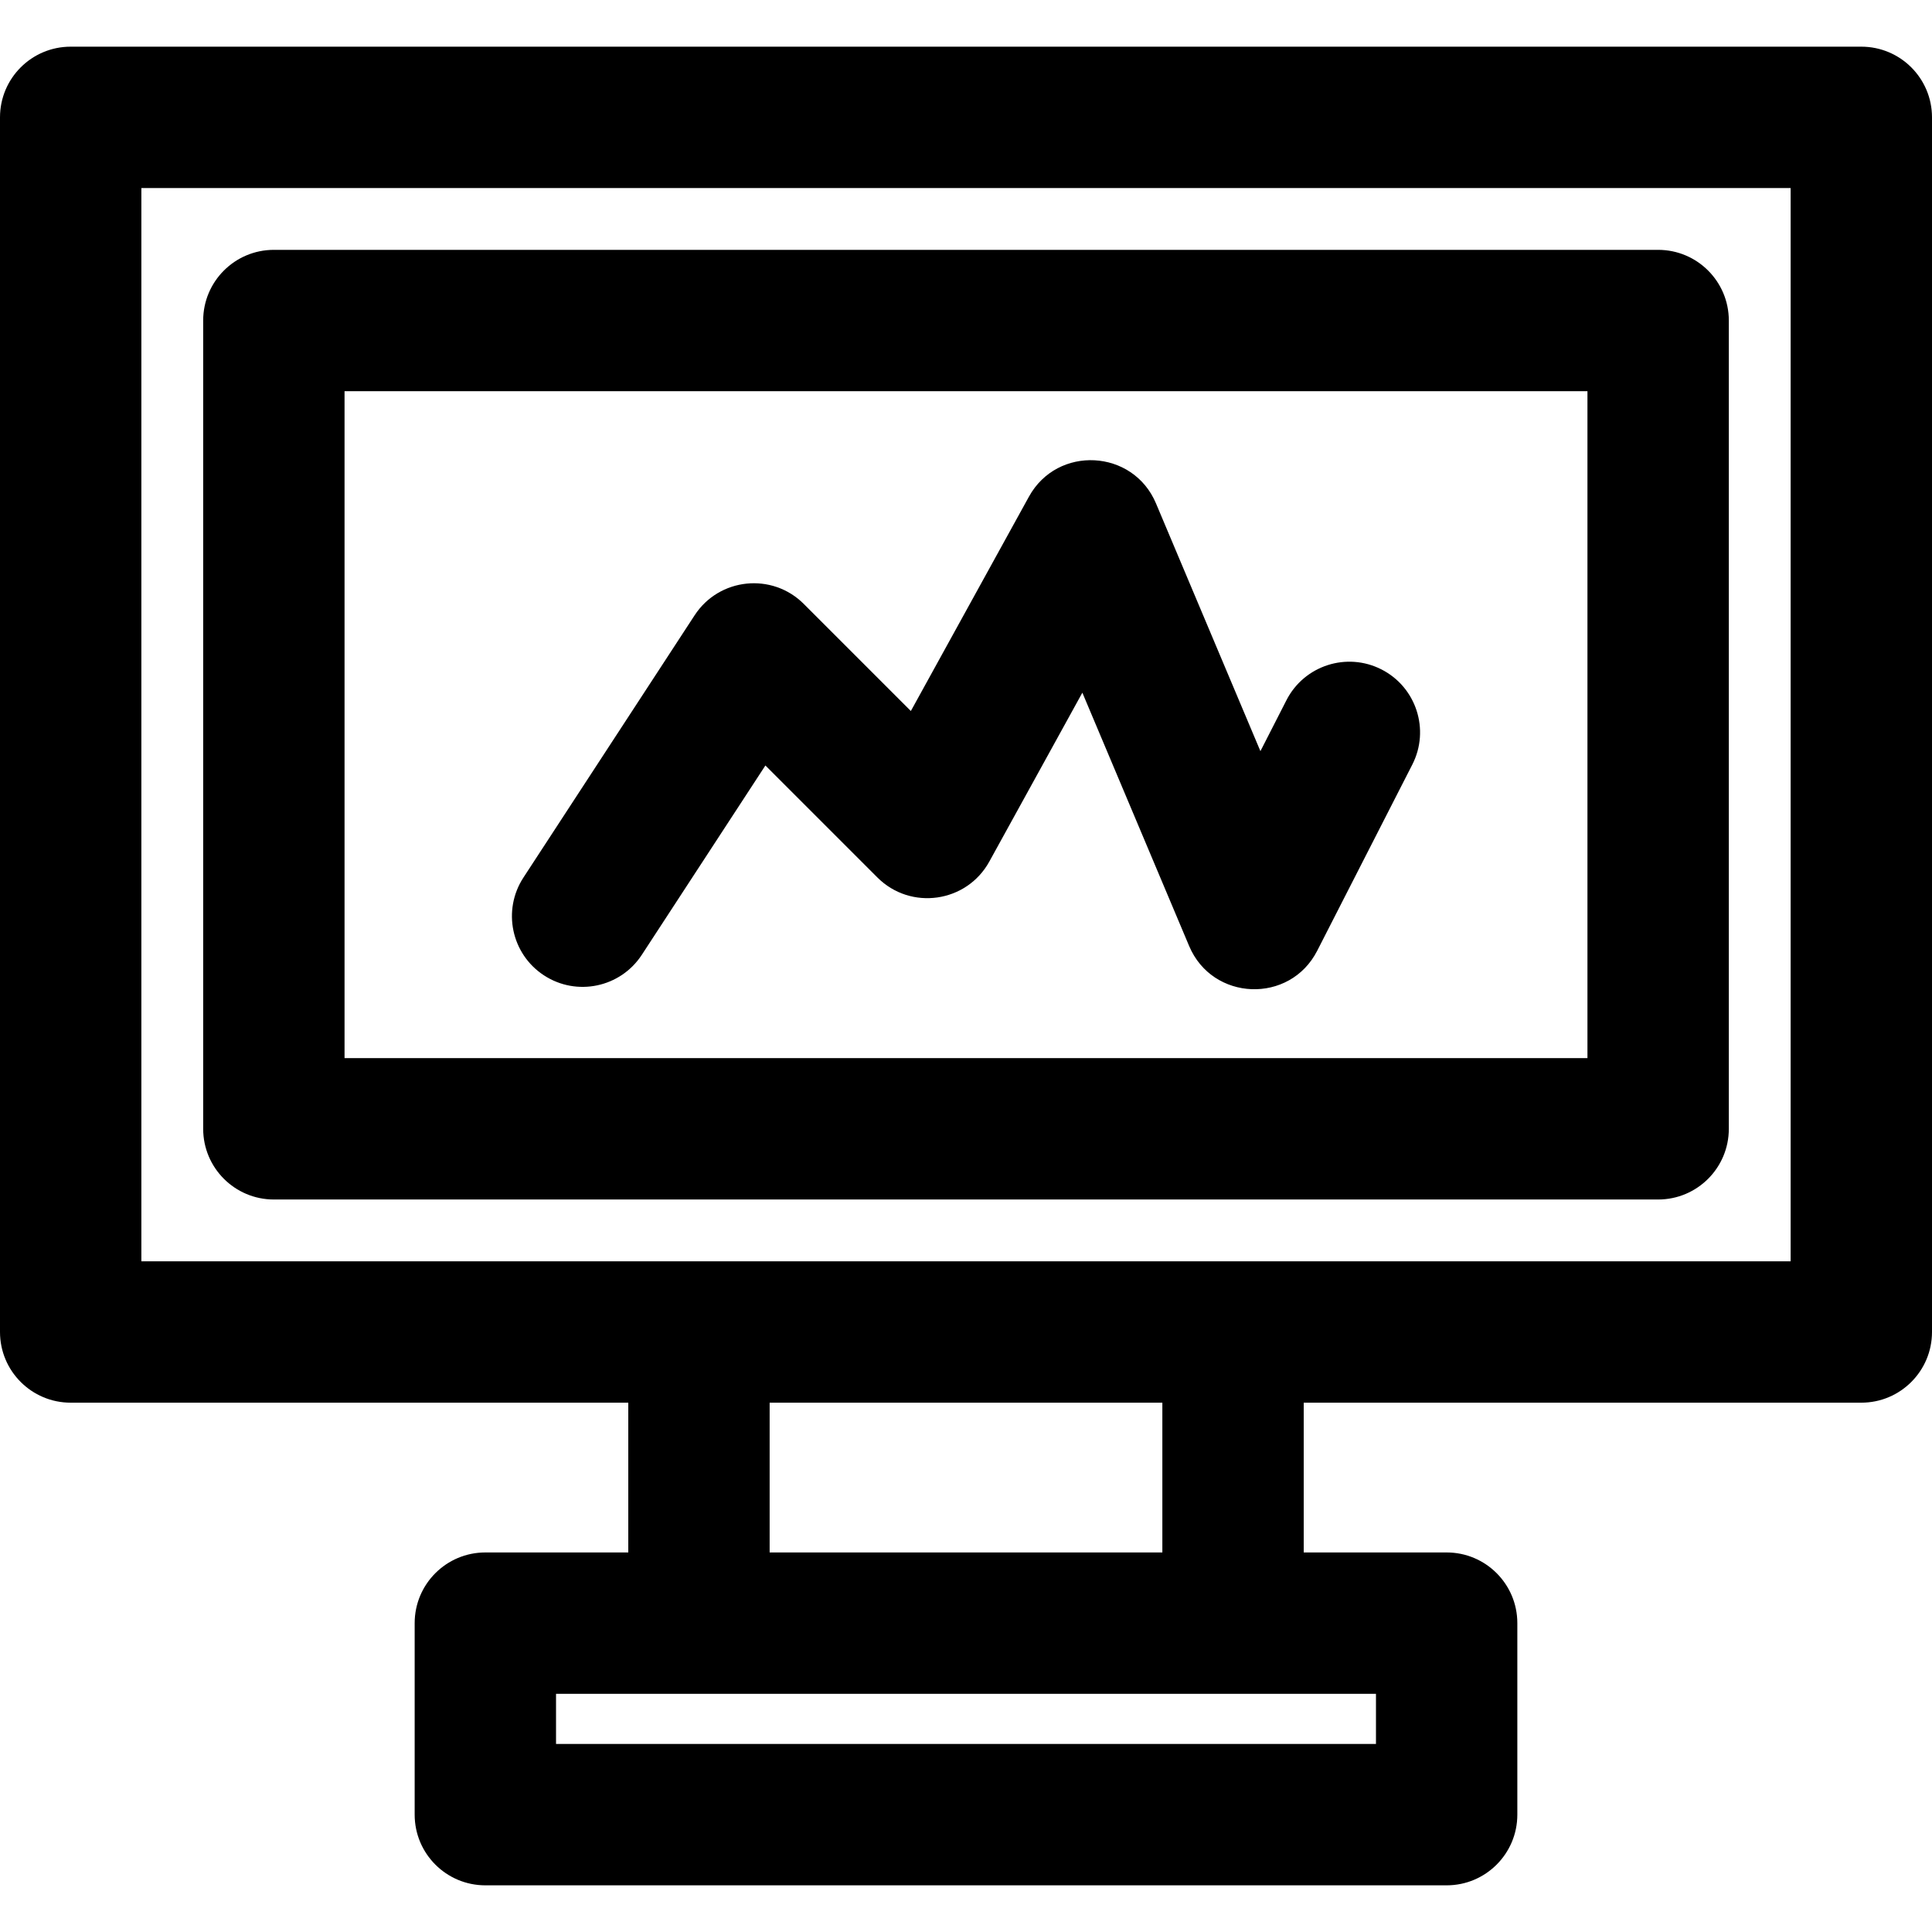 <?xml version="1.0" encoding="iso-8859-1"?>
<!-- Generator: Adobe Illustrator 19.0.0, SVG Export Plug-In . SVG Version: 6.00 Build 0)  -->
<svg version="1.1" id="Layer_1" xmlns="http://www.w3.org/2000/svg" xmlns:xlink="http://www.w3.org/1999/xlink" x="0px" y="0px"
	 viewBox="0 0 512 512" style="enable-background:new 0 0 512 512;" xml:space="preserve">
<g>
	<g>
		<g>
			<path d="M493.268,12.369H18.732C8.387,12.369,0,20.756,0,31.101v321.892c0,10.345,8.387,18.732,18.732,18.732H166.5v39.691
				h-37.877c-10.345,0-18.732,8.387-18.732,18.732v50.752c0,10.345,8.387,18.732,18.732,18.732h254.754
				c10.345,0,18.732-8.387,18.732-18.732v-50.752c0-10.345-8.387-18.732-18.732-18.732H345.5v-39.691h147.768
				c10.345,0,18.732-8.387,18.732-18.732V31.101C512,20.756,503.613,12.369,493.268,12.369z M364.645,448.879v13.288h-217.29
				v-13.288C153.439,448.879,352.035,448.879,364.645,448.879z M203.963,411.416v-39.691h104.073v39.691H203.963z M474.537,334.261
				c-7.956,0-426.998,0-437.073,0V49.833h437.073V334.261z"/>
			<path d="M72.577,317.881h366.847c10.345,0,18.732-8.387,18.732-18.732V84.945c0-10.345-8.387-18.732-18.732-18.732H72.577
				c-10.345,0-18.732,8.387-18.732,18.732v214.203C53.845,309.494,62.232,317.881,72.577,317.881z M91.308,103.676h329.383v176.74
				H91.308V103.676z"/>
			<path d="M366.119,177.412c-9.215-4.707-20.497-1.053-25.203,8.161l-6.892,13.492l-27.682-65.673
				c-6.063-14.383-26.121-15.464-33.668-1.763l-31.288,56.797l-28.374-28.374c-8.412-8.412-22.438-6.94-28.93,3.007l-45.367,69.501
				c-5.654,8.663-3.216,20.27,5.447,25.925c8.665,5.656,20.269,3.216,25.925-5.447l32.753-50.176l29.682,29.681
				c8.819,8.819,23.644,6.698,29.652-4.207l24.662-44.769l28.299,67.139c6.173,14.647,26.693,15.439,33.942,1.246l25.202-49.336
				C378.985,193.402,375.332,182.118,366.119,177.412z"/>
		</g>
	</g>
</g>
<g>
</g>
<g>
</g>
<g>
</g>
<g>
</g>
<g>
</g>
<g>
</g>
<g>
</g>
<g>
</g>
<g>
</g>
<g>
</g>
<g>
</g>
<g>
</g>
<g>
</g>
<g>
</g>
<g>
</g>
</svg>
